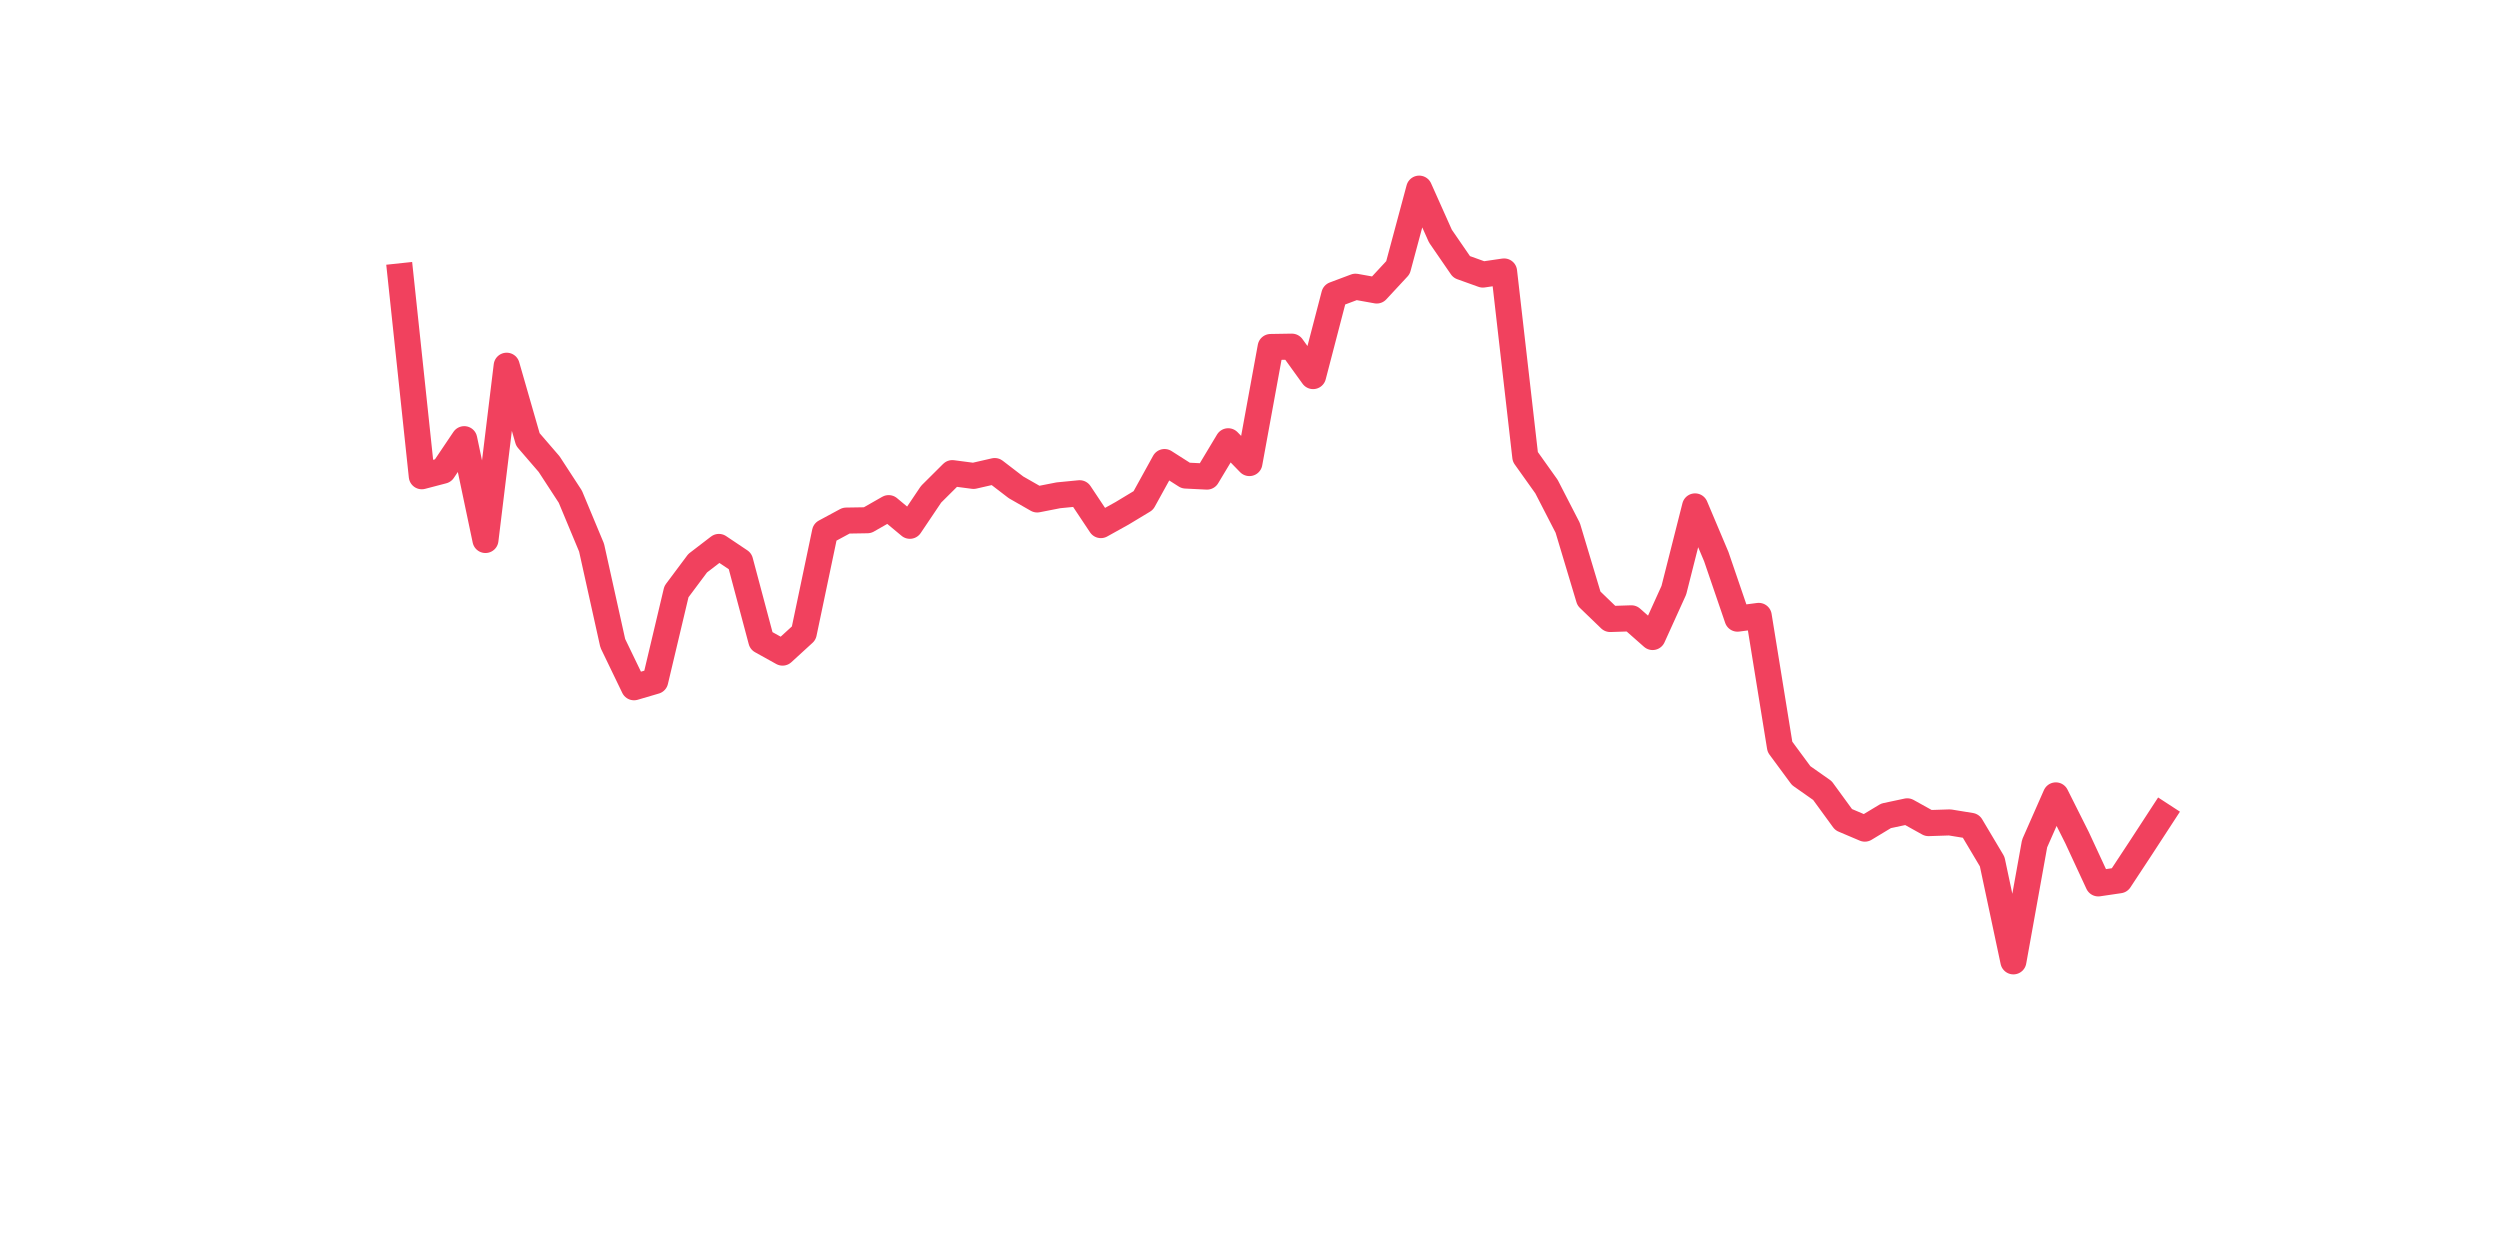 <?xml version="1.0" encoding="utf-8" standalone="no"?>
<!DOCTYPE svg PUBLIC "-//W3C//DTD SVG 1.1//EN"
  "http://www.w3.org/Graphics/SVG/1.1/DTD/svg11.dtd">
<svg xmlns:xlink="http://www.w3.org/1999/xlink" width="144pt" height="72pt" viewBox="0 0 144 72" xmlns="http://www.w3.org/2000/svg" version="1.1">
 <defs>
  <style type="text/css">*{stroke-linejoin: round; stroke-linecap: butt}</style>
 </defs>
 <g id="figure_1">
  <g id="patch_1">
   <path d="M 0 72 
L 144 72 
L 144 0 
L 0 0 
z
" style="fill: #ffffff"/>
  </g>
  <g id="axes_1">
   <g id="line2d_1">
    <path d="M 23.073 15.915 
L 24.295 27.432 
L 25.517 27.112 
L 26.74 25.296 
L 27.962 31.104 
L 29.184 21.065 
L 30.407 25.316 
L 31.629 26.733 
L 32.851 28.609 
L 34.074 31.543 
L 35.296 37.052 
L 36.519 39.587 
L 37.741 39.228 
L 38.963 34.078 
L 40.186 32.441 
L 41.408 31.503 
L 42.63 32.322 
L 43.853 36.912 
L 45.075 37.591 
L 46.297 36.473 
L 47.52 30.645 
L 48.742 29.986 
L 49.964 29.966 
L 51.187 29.268 
L 52.409 30.286 
L 53.631 28.469 
L 54.854 27.252 
L 56.076 27.412 
L 57.298 27.132 
L 58.521 28.07 
L 59.743 28.769 
L 60.965 28.529 
L 62.188 28.41 
L 63.41 30.246 
L 64.632 29.567 
L 65.855 28.829 
L 67.077 26.613 
L 68.299 27.392 
L 69.522 27.452 
L 70.744 25.416 
L 71.966 26.673 
L 73.189 19.987 
L 74.411 19.967 
L 75.634 21.663 
L 76.856 16.973 
L 78.078 16.514 
L 79.301 16.733 
L 80.523 15.416 
L 81.745 10.865 
L 82.968 13.6 
L 84.19 15.376 
L 85.412 15.815 
L 86.635 15.636 
L 87.857 26.314 
L 89.079 28.03 
L 90.302 30.406 
L 91.524 34.477 
L 92.746 35.655 
L 93.969 35.615 
L 95.191 36.693 
L 96.413 33.998 
L 97.636 29.168 
L 98.858 32.062 
L 100.08 35.635 
L 101.303 35.475 
L 102.525 43.02 
L 103.747 44.676 
L 104.97 45.535 
L 106.192 47.211 
L 107.414 47.73 
L 108.637 46.992 
L 109.859 46.732 
L 111.081 47.411 
L 112.304 47.371 
L 113.526 47.57 
L 114.749 49.626 
L 115.971 55.375 
L 117.193 48.588 
L 118.416 45.814 
L 119.638 48.249 
L 120.86 50.884 
L 122.083 50.704 
L 123.305 48.848 
L 124.527 46.972 
" clip-path="url(#pfe7dbd0606)" style="fill: none; stroke: #f1415e; stroke-width: 1.5; stroke-linecap: square"/>
   </g>
  </g>
 </g>
 <defs>
  <clipPath id="pfe7dbd0606">
   <rect x="18" y="8.64" width="111.6" height="48.96"/>
  </clipPath>
 </defs>
</svg>
